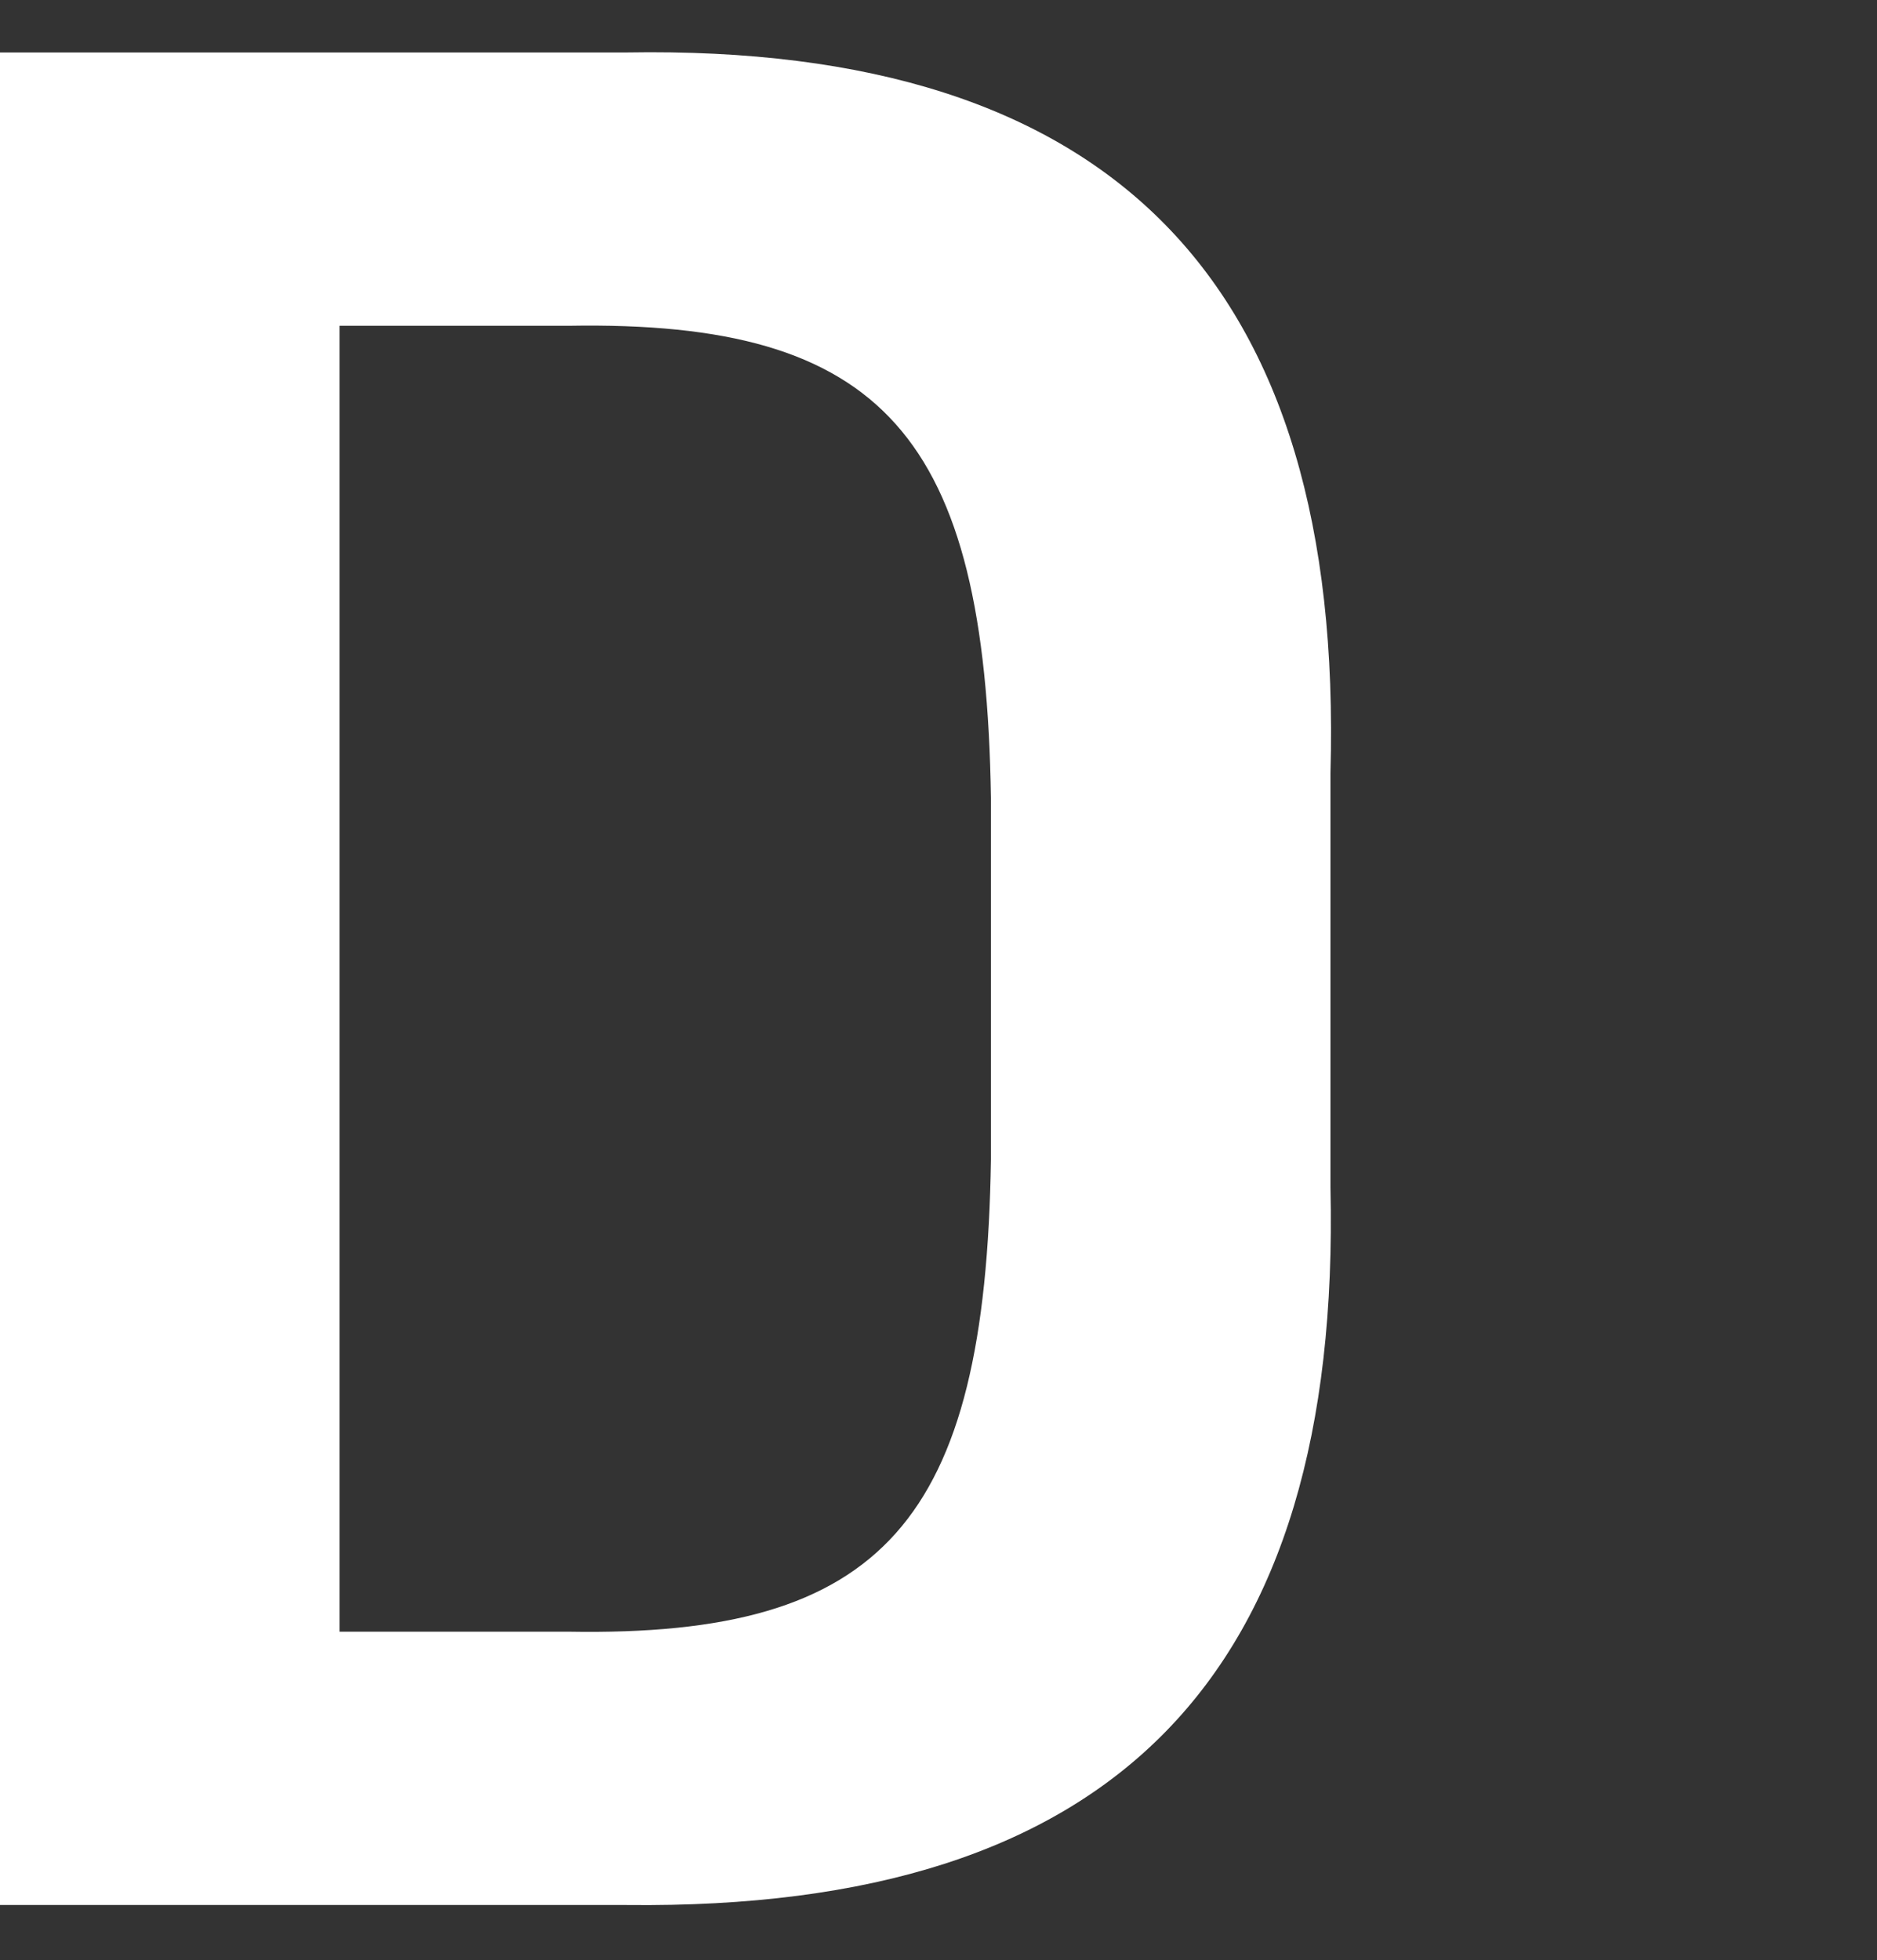 <svg width="68" height="71" xmlns="http://www.w3.org/2000/svg" xmlns:xlink="http://www.w3.org/1999/xlink" x="0px"
	 y="0px" viewBox="0 0 68 71" style="enable-background:new 0 0 68 71;" xml:space="preserve">
<rect x="0" y="0" width="68" height="71" fill="#333333" stroke="none"/>
<style type="text/css">
	.st0{fill:#FFFFFF;}
</style>
<path class="st0" d="M22.7,1.9H0V69h22.7c17.7,0.2,25.9-8.3,25.5-26v-15C48.7,10.2,40.3,1.6,22.7,1.9z M35.9,42
	C35.7,55.1,32,59.3,20.6,59.1h-8.3V11.8h8.3c11.4-0.2,15.1,4,15.3,17.1V42z"/>
</svg>
